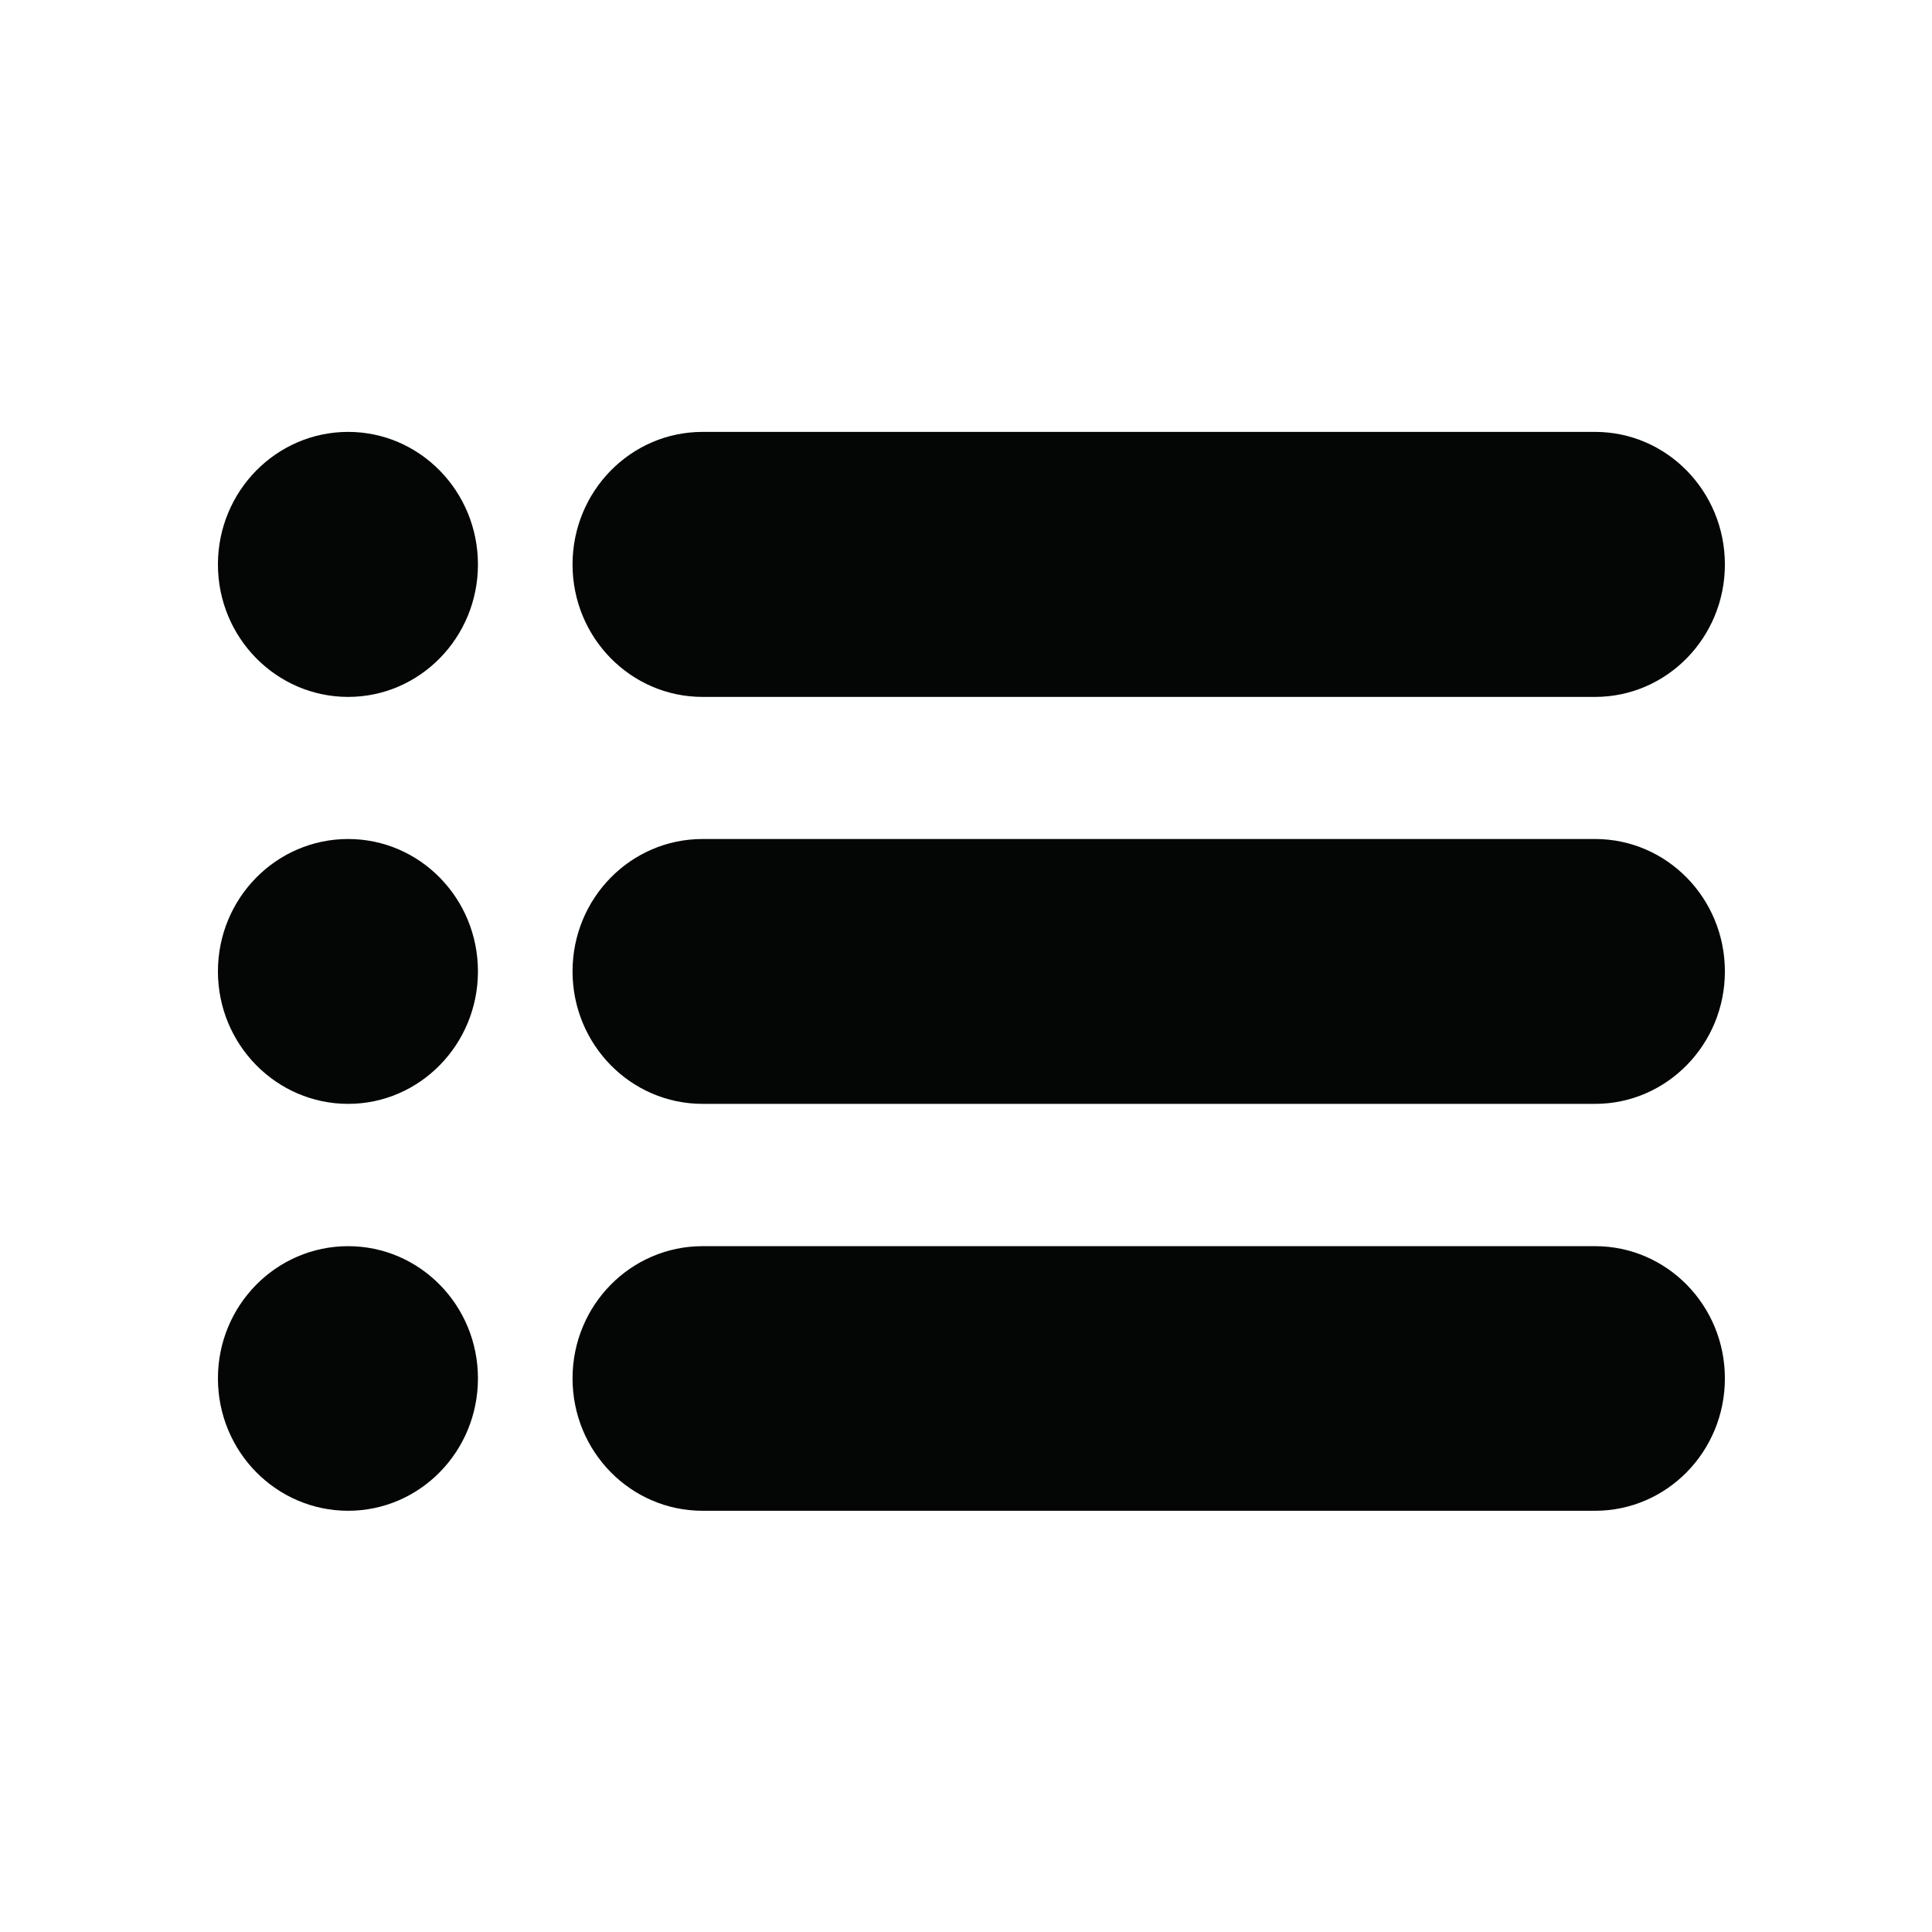 <svg xmlns="http://www.w3.org/2000/svg" xmlns:xlink="http://www.w3.org/1999/xlink" width="50" zoomAndPan="magnify" viewBox="0 0 37.5 37.5" height="50" preserveAspectRatio="xMidYMid meet" version="1.0"><defs><clipPath id="868fbfde42"><path d="M 4.23 8.344 L 10 8.344 L 10 14 L 4.23 14 Z M 4.23 8.344 " clip-rule="nonzero"/></clipPath><clipPath id="d144142e9f"><path d="M 11 8.344 L 33.48 8.344 L 33.48 14 L 11 14 Z M 11 8.344 " clip-rule="nonzero"/></clipPath><clipPath id="e927c84133"><path d="M 4.23 16 L 10 16 L 10 22 L 4.23 22 Z M 4.23 16 " clip-rule="nonzero"/></clipPath><clipPath id="90028deb10"><path d="M 11 16 L 33.48 16 L 33.48 22 L 11 22 Z M 11 16 " clip-rule="nonzero"/></clipPath><clipPath id="26e5a2f8d8"><path d="M 4.23 24 L 9.551 24 L 9.551 29.324 L 4.23 29.324 Z M 4.23 24 " clip-rule="nonzero"/></clipPath><clipPath id="e357d2d9ca"><path d="M 11 24 L 33.48 24 L 33.48 29.324 L 11 29.324 Z M 11 24 " clip-rule="nonzero"/></clipPath></defs><g clip-path="url(#868fbfde42)"><path fill="#040606" d="M 6.758 8.383 C 8.148 8.383 9.277 9.535 9.277 10.957 C 9.277 12.375 8.148 13.527 6.758 13.527 C 5.363 13.527 4.23 12.375 4.23 10.957 C 4.23 9.535 5.363 8.383 6.758 8.383 " fill-opacity="1" fill-rule="nonzero"/></g><g clip-path="url(#d144142e9f)"><path fill="#040606" d="M 13.637 8.383 L 30.961 8.383 C 32.352 8.383 33.48 9.535 33.48 10.957 C 33.48 12.375 32.352 13.527 30.961 13.527 L 13.637 13.527 C 12.242 13.527 11.113 12.375 11.113 10.957 C 11.113 9.535 12.242 8.383 13.637 8.383 " fill-opacity="1" fill-rule="nonzero"/></g><g clip-path="url(#e927c84133)"><path fill="#040606" d="M 6.758 16.285 C 8.148 16.285 9.277 17.434 9.277 18.855 C 9.277 20.273 8.148 21.426 6.758 21.426 C 5.363 21.426 4.23 20.273 4.23 18.855 C 4.23 17.434 5.363 16.285 6.758 16.285 " fill-opacity="1" fill-rule="nonzero"/></g><g clip-path="url(#90028deb10)"><path fill="#040606" d="M 13.637 16.285 L 30.961 16.285 C 32.352 16.285 33.48 17.434 33.48 18.855 C 33.48 20.273 32.352 21.426 30.961 21.426 L 13.637 21.426 C 12.242 21.426 11.113 20.273 11.113 18.855 C 11.113 17.434 12.242 16.285 13.637 16.285 " fill-opacity="1" fill-rule="nonzero"/></g><g clip-path="url(#26e5a2f8d8)"><path fill="#040606" d="M 6.758 24.188 C 8.148 24.188 9.277 25.336 9.277 26.754 C 9.277 28.176 8.148 29.324 6.758 29.324 C 5.363 29.324 4.23 28.176 4.23 26.754 C 4.23 25.336 5.363 24.188 6.758 24.188 " fill-opacity="1" fill-rule="nonzero"/></g><g clip-path="url(#e357d2d9ca)"><path fill="#040606" d="M 13.637 24.188 L 30.961 24.188 C 32.352 24.188 33.48 25.336 33.48 26.754 C 33.48 28.176 32.352 29.324 30.961 29.324 L 13.637 29.324 C 12.242 29.324 11.113 28.176 11.113 26.754 C 11.113 25.336 12.242 24.188 13.637 24.188 " fill-opacity="1" fill-rule="nonzero"/></g></svg>